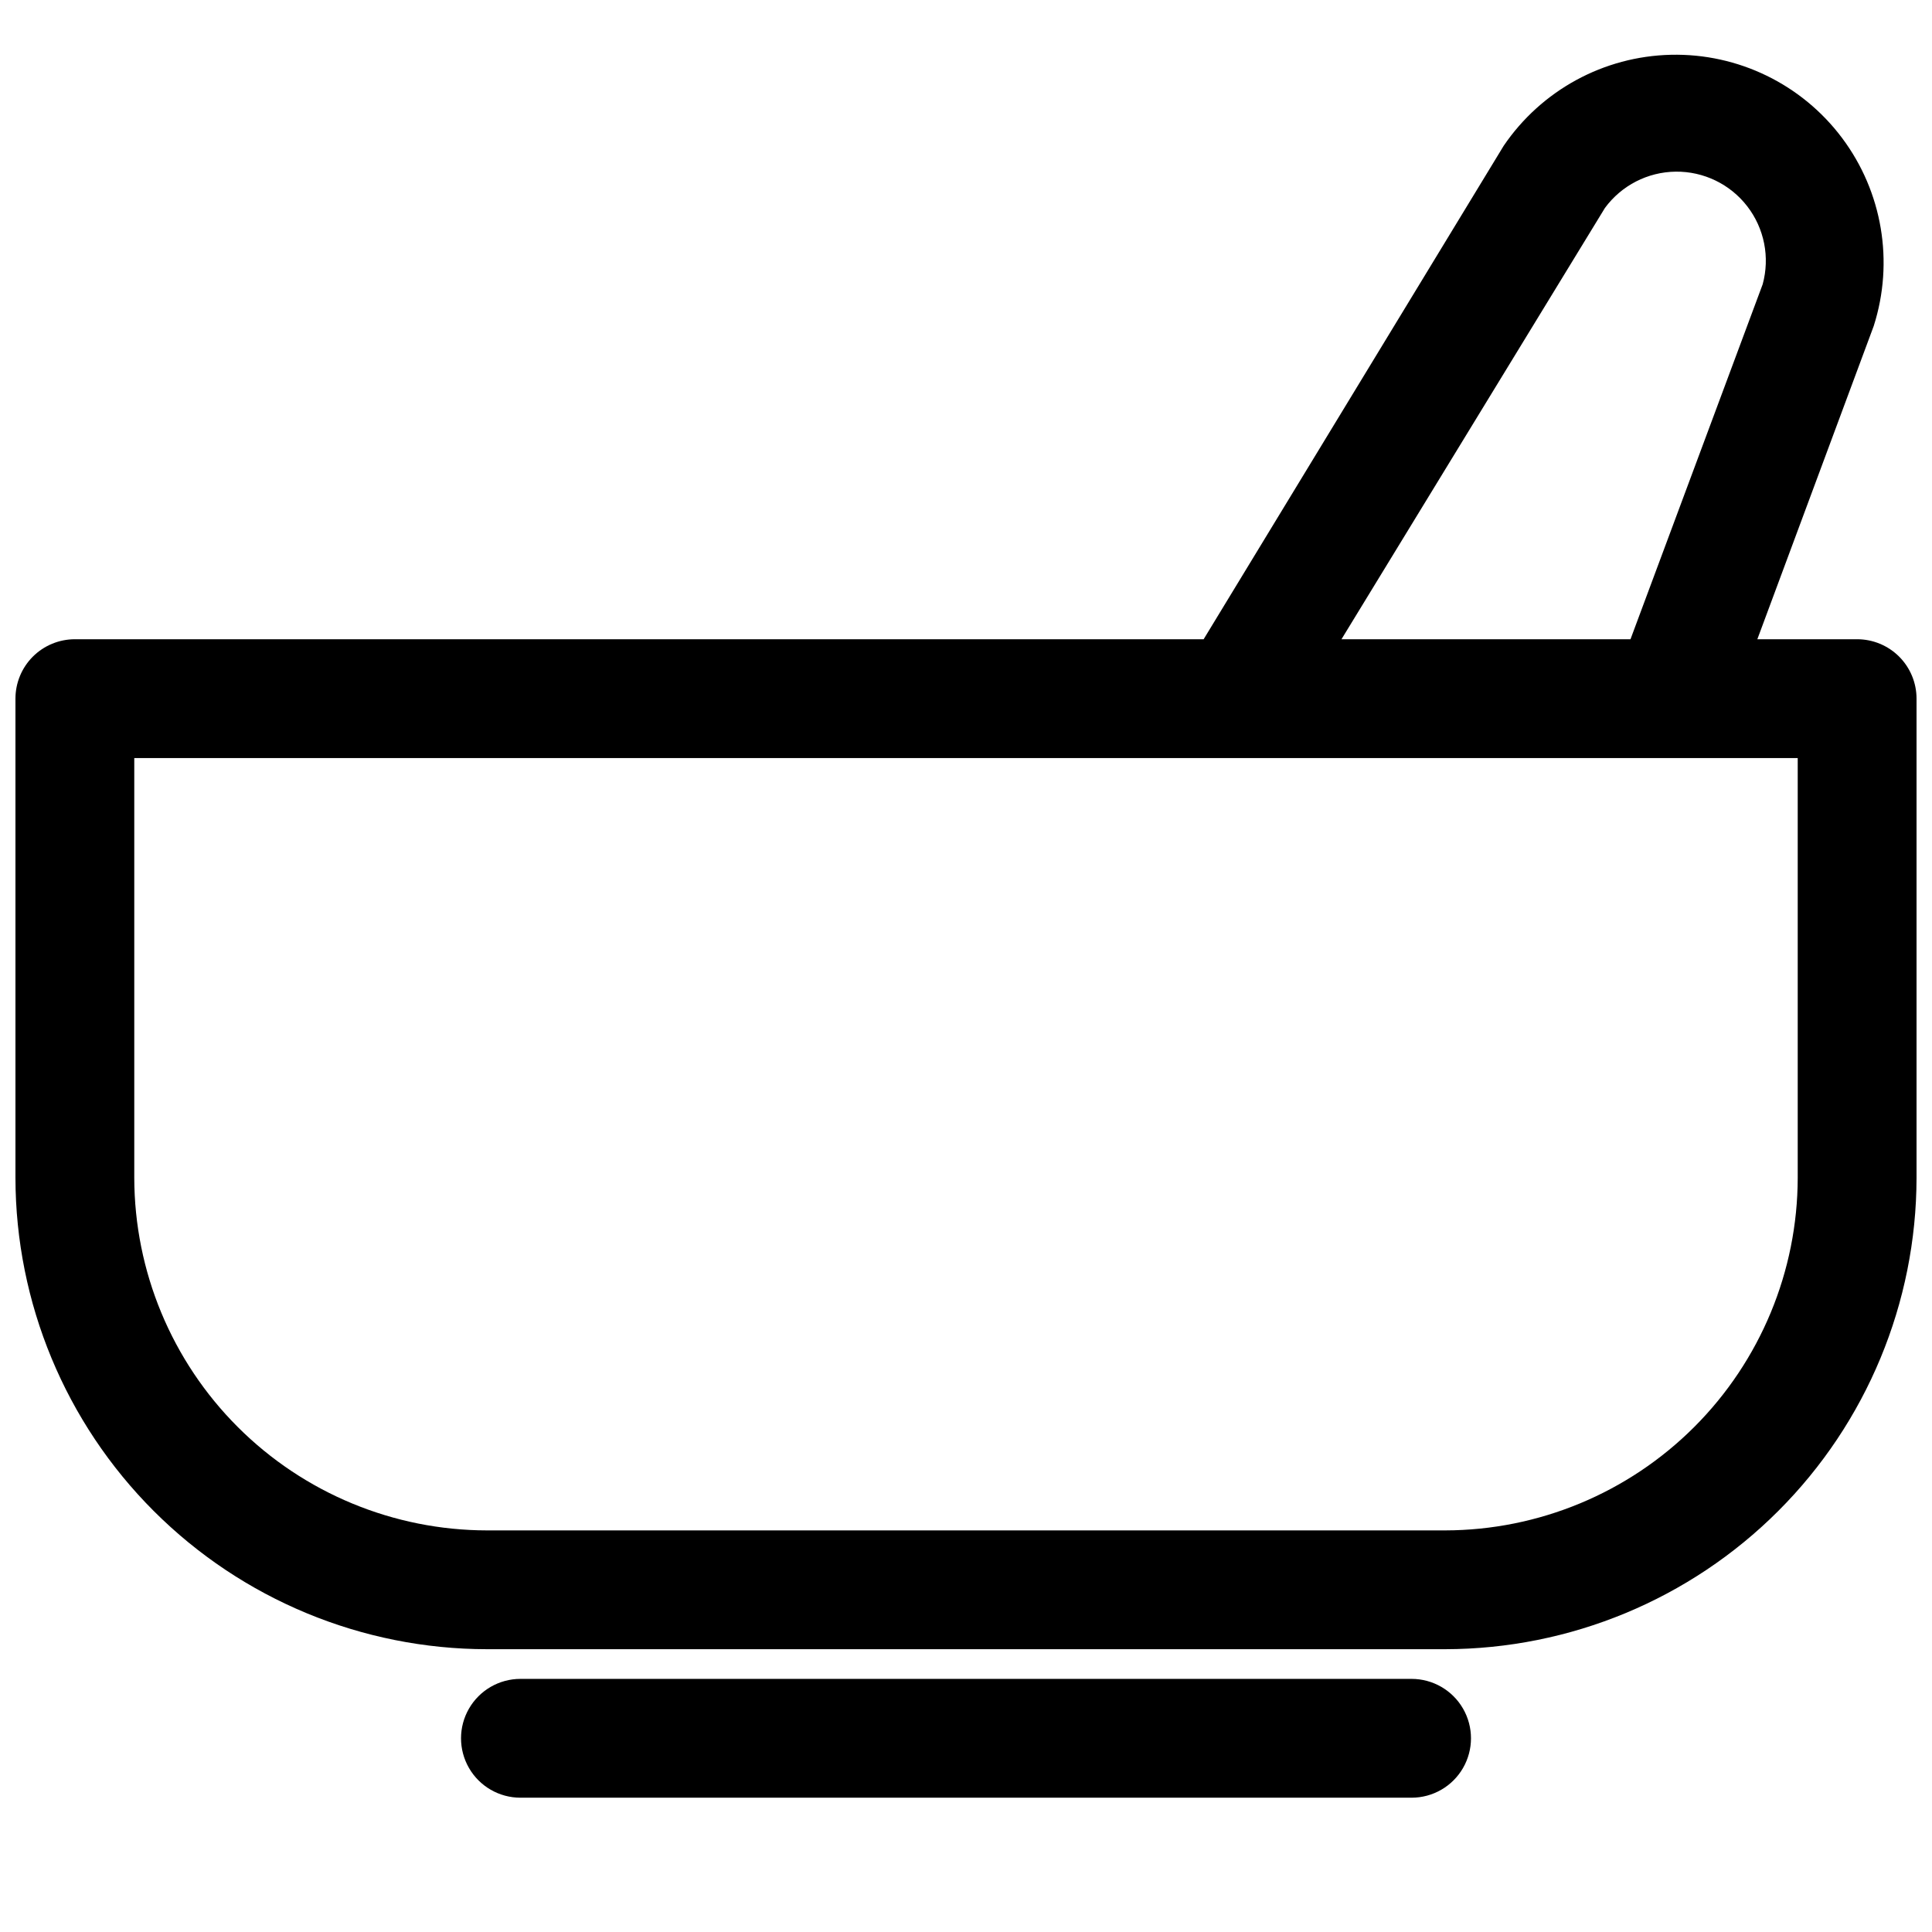 <?xml version="1.0" encoding="UTF-8"?>
<!-- Uploaded to: SVG Repo, www.svgrepo.com, Generator: SVG Repo Mixer Tools -->
<svg width="800px" height="800px" version="1.1" viewBox="144 144 512 512" xmlns="http://www.w3.org/2000/svg">
 <defs>
  <clipPath id="a">
   <path d="m148.09 158h503.81v424h-503.81z"/>
  </clipPath>
 </defs>
 <g clip-path="url(#a)">
  <path d="m636.16 313.41h-26.449l30.859-83.051h-0.004c5.414-16.969 2.293-35.508-8.379-49.766-10.672-14.262-27.578-22.484-45.383-22.074-17.809 0.41-34.316 9.402-44.324 24.137l-79.504 130.75h-299.14c-4.172 0-8.18 1.66-11.133 4.609-2.949 2.953-4.609 6.961-4.609 11.133v126.98c0.043 33.137 13.227 64.898 36.664 88.32 23.438 23.422 55.211 36.59 88.344 36.609h253.87c33.121-0.043 64.875-13.215 88.293-36.637 23.422-23.418 36.598-55.172 36.637-88.293v-126.98c0-4.172-1.656-8.18-4.609-11.133-2.953-2.949-6.957-4.609-11.133-4.609zm-66.836-114.3c4.394-5.973 11.336-9.535 18.75-9.621 7.41-0.086 14.434 3.312 18.965 9.18 4.531 5.867 6.043 13.523 4.086 20.672l-35.031 94.07h-76.594zm51.09 257.02c-0.039 24.77-9.898 48.512-27.414 66.027-17.512 17.516-41.258 27.371-66.027 27.414h-253.87c-24.781-0.02-48.547-9.867-66.078-27.387-17.531-17.516-27.398-41.27-27.441-66.055v-111.23h440.83z"/>
 </g>
 <path d="m518.08 620.41c5.625 0 10.824-3 13.637-7.871 2.812-4.871 2.812-10.871 0-15.742-2.812-4.871-8.012-7.875-13.637-7.875h-236.16c-5.625 0-10.82 3.004-13.633 7.875-2.812 4.871-2.812 10.871 0 15.742 2.812 4.871 8.008 7.871 13.633 7.871z"/>
</svg>